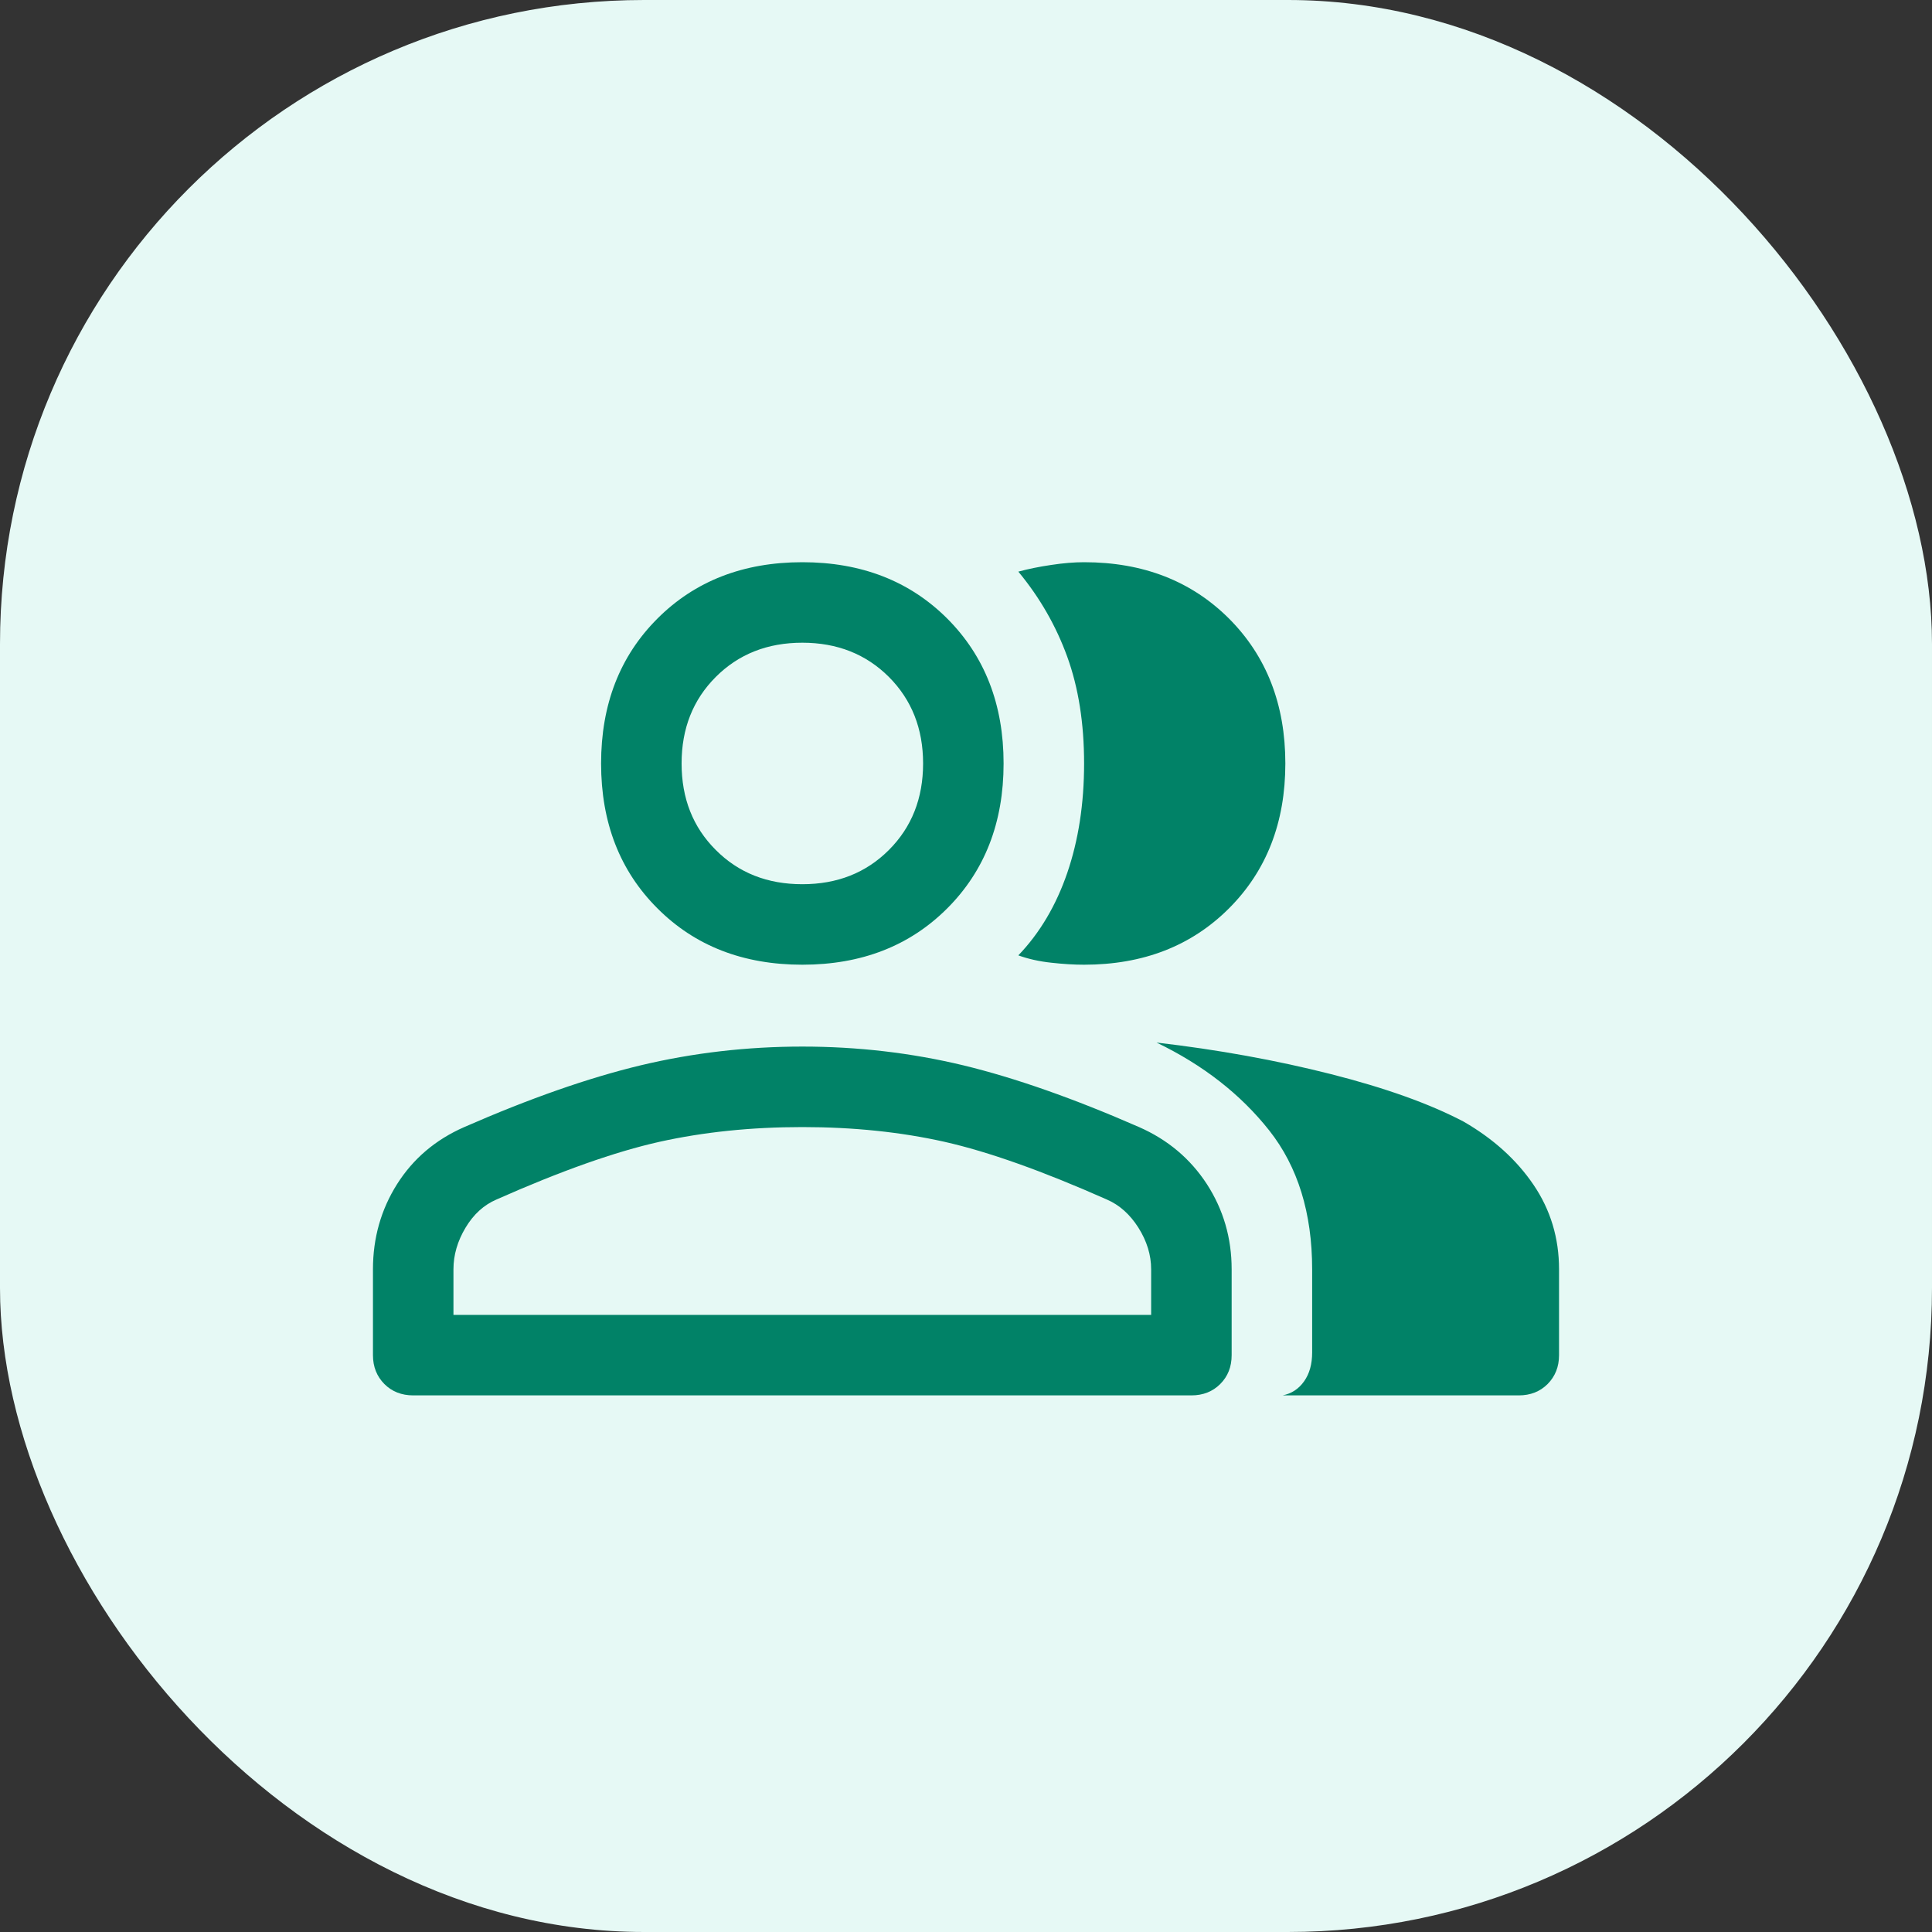 <svg width="24" height="24" viewBox="0 0 24 24" fill="none" xmlns="http://www.w3.org/2000/svg">
<rect x="0" y="0" width="24" height="24" fill="#333333" stroke="none"/>
<rect width="24" height="24" rx="8" fill="#E6F9F5"/>
<path d="M5.133 17.334C4.989 17.334 4.869 17.287 4.775 17.193C4.681 17.098 4.633 16.979 4.633 16.834V15.768C4.633 15.379 4.733 15.026 4.933 14.709C5.133 14.393 5.411 14.157 5.767 14.001C6.578 13.646 7.308 13.39 7.958 13.234C8.608 13.079 9.278 13.001 9.967 13.001C10.655 13.001 11.322 13.079 11.967 13.234C12.611 13.39 13.339 13.646 14.15 14.001C14.505 14.157 14.786 14.393 14.992 14.709C15.197 15.026 15.3 15.379 15.3 15.768V16.834C15.3 16.979 15.253 17.098 15.158 17.193C15.064 17.287 14.944 17.334 14.8 17.334H5.133ZM15.933 17.334C16.044 17.312 16.133 17.254 16.2 17.159C16.267 17.065 16.3 16.945 16.3 16.801V15.768C16.3 15.068 16.122 14.493 15.767 14.043C15.411 13.593 14.944 13.229 14.367 12.951C15.133 13.04 15.855 13.171 16.533 13.343C17.211 13.515 17.761 13.712 18.183 13.934C18.55 14.146 18.839 14.407 19.05 14.718C19.261 15.029 19.367 15.379 19.367 15.768V16.834C19.367 16.979 19.319 17.098 19.225 17.193C19.131 17.287 19.011 17.334 18.867 17.334H15.933ZM9.967 11.984C9.233 11.984 8.633 11.751 8.167 11.284C7.7 10.818 7.467 10.218 7.467 9.484C7.467 8.751 7.7 8.151 8.167 7.684C8.633 7.218 9.233 6.984 9.967 6.984C10.7 6.984 11.3 7.218 11.767 7.684C12.233 8.151 12.467 8.751 12.467 9.484C12.467 10.218 12.233 10.818 11.767 11.284C11.3 11.751 10.7 11.984 9.967 11.984ZM15.967 9.484C15.967 10.218 15.733 10.818 15.267 11.284C14.8 11.751 14.2 11.984 13.467 11.984C13.344 11.984 13.208 11.976 13.058 11.959C12.908 11.943 12.772 11.912 12.65 11.868C12.917 11.59 13.119 11.248 13.258 10.843C13.397 10.437 13.467 9.984 13.467 9.484C13.467 8.984 13.397 8.543 13.258 8.159C13.119 7.776 12.917 7.423 12.65 7.101C12.772 7.068 12.908 7.04 13.058 7.018C13.208 6.995 13.344 6.984 13.467 6.984C14.2 6.984 14.8 7.218 15.267 7.684C15.733 8.151 15.967 8.751 15.967 9.484ZM5.633 16.334H14.3V15.768C14.3 15.59 14.247 15.418 14.142 15.251C14.036 15.084 13.905 14.968 13.75 14.901C12.95 14.546 12.278 14.307 11.733 14.184C11.189 14.062 10.6 14.001 9.967 14.001C9.333 14.001 8.742 14.062 8.192 14.184C7.642 14.307 6.967 14.546 6.167 14.901C6.011 14.968 5.883 15.084 5.783 15.251C5.683 15.418 5.633 15.59 5.633 15.768V16.334ZM9.967 10.984C10.4 10.984 10.758 10.843 11.042 10.559C11.325 10.276 11.467 9.918 11.467 9.484C11.467 9.051 11.325 8.693 11.042 8.409C10.758 8.126 10.4 7.984 9.967 7.984C9.533 7.984 9.175 8.126 8.892 8.409C8.608 8.693 8.467 9.051 8.467 9.484C8.467 9.918 8.608 10.276 8.892 10.559C9.175 10.843 9.533 10.984 9.967 10.984Z" fill="#018267"/>
</svg>
